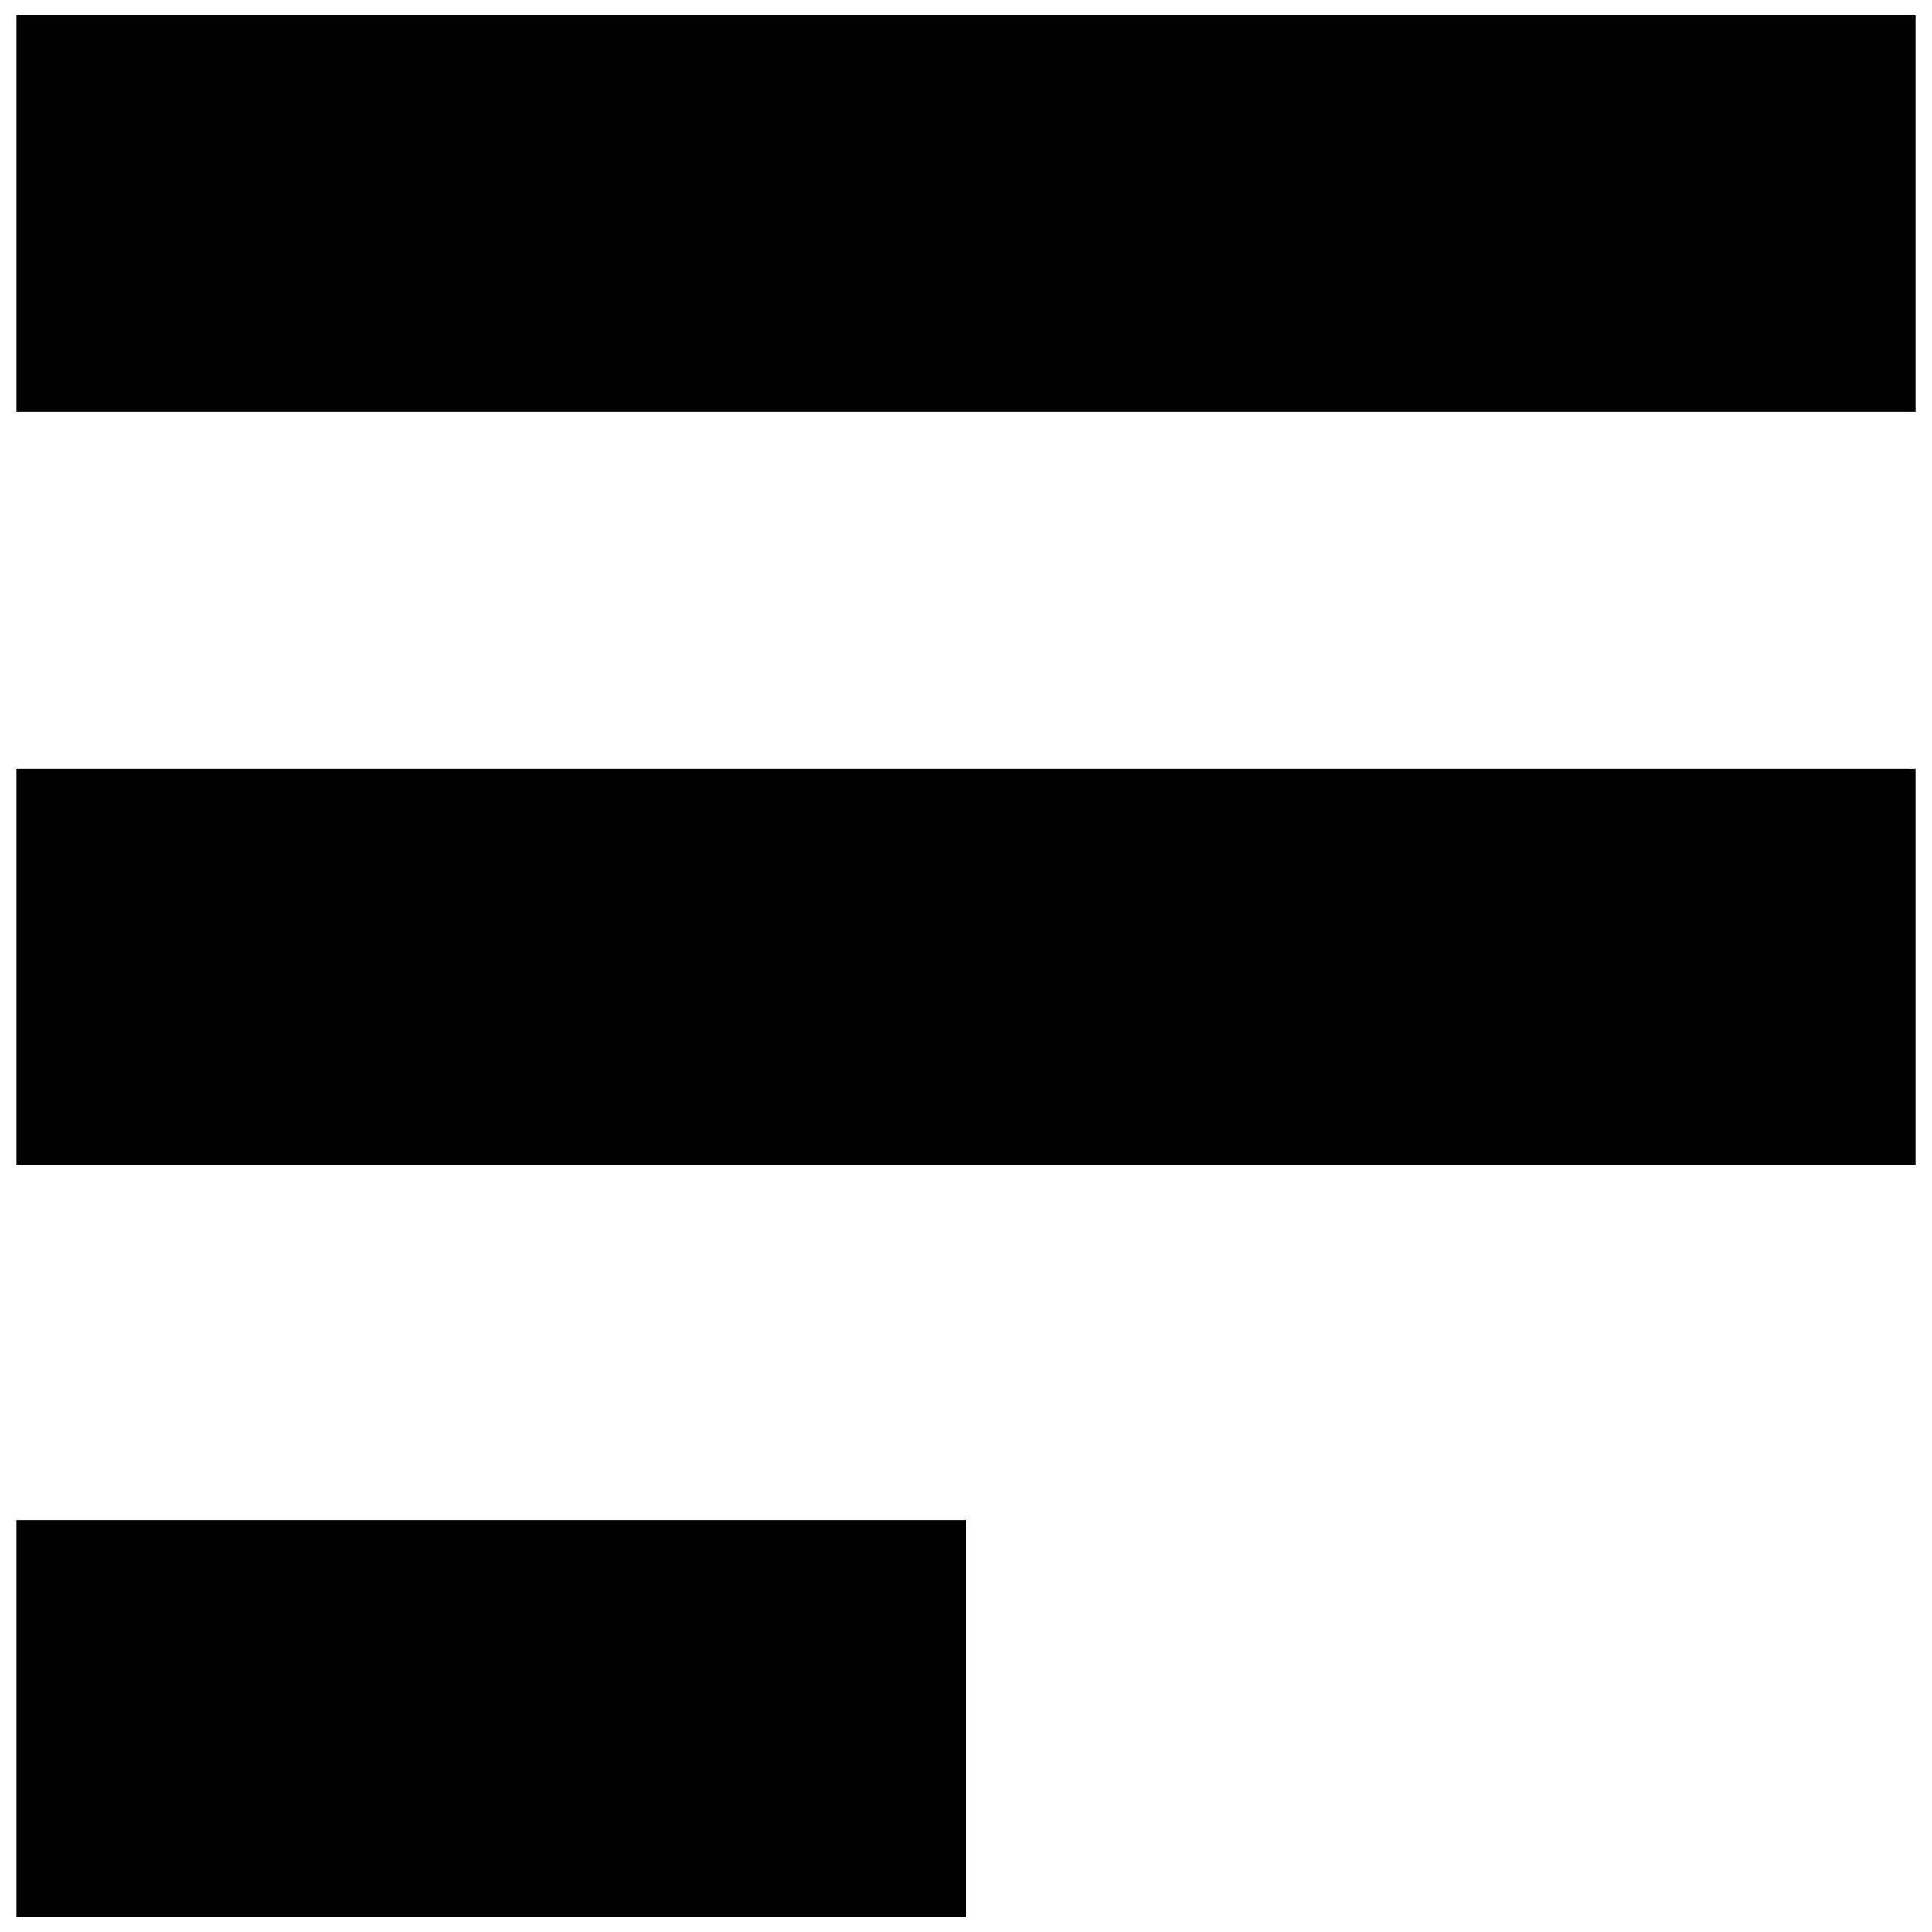 <?xml version="1.0" encoding="UTF-8"?>
<!-- Uploaded to: SVG Repo, www.svgrepo.com, Generator: SVG Repo Mixer Tools -->
<svg width="800px" height="800px" version="1.1" viewBox="144 144 512 512" xmlns="http://www.w3.org/2000/svg">
 <defs>
  <clipPath id="a">
   <path d="m148.09 148.09h503.81v503.81h-503.81z"/>
  </clipPath>
 </defs>
 <g clip-path="url(#a)">
  <path d="m148.37 599.39v-52.516h251.63v105.03h-251.63zm0-199.12v-52.516h503.27v105.03h-503.27zm0-199.66v-52.516h503.27v105.03h-503.27z"/>
 </g>
</svg>